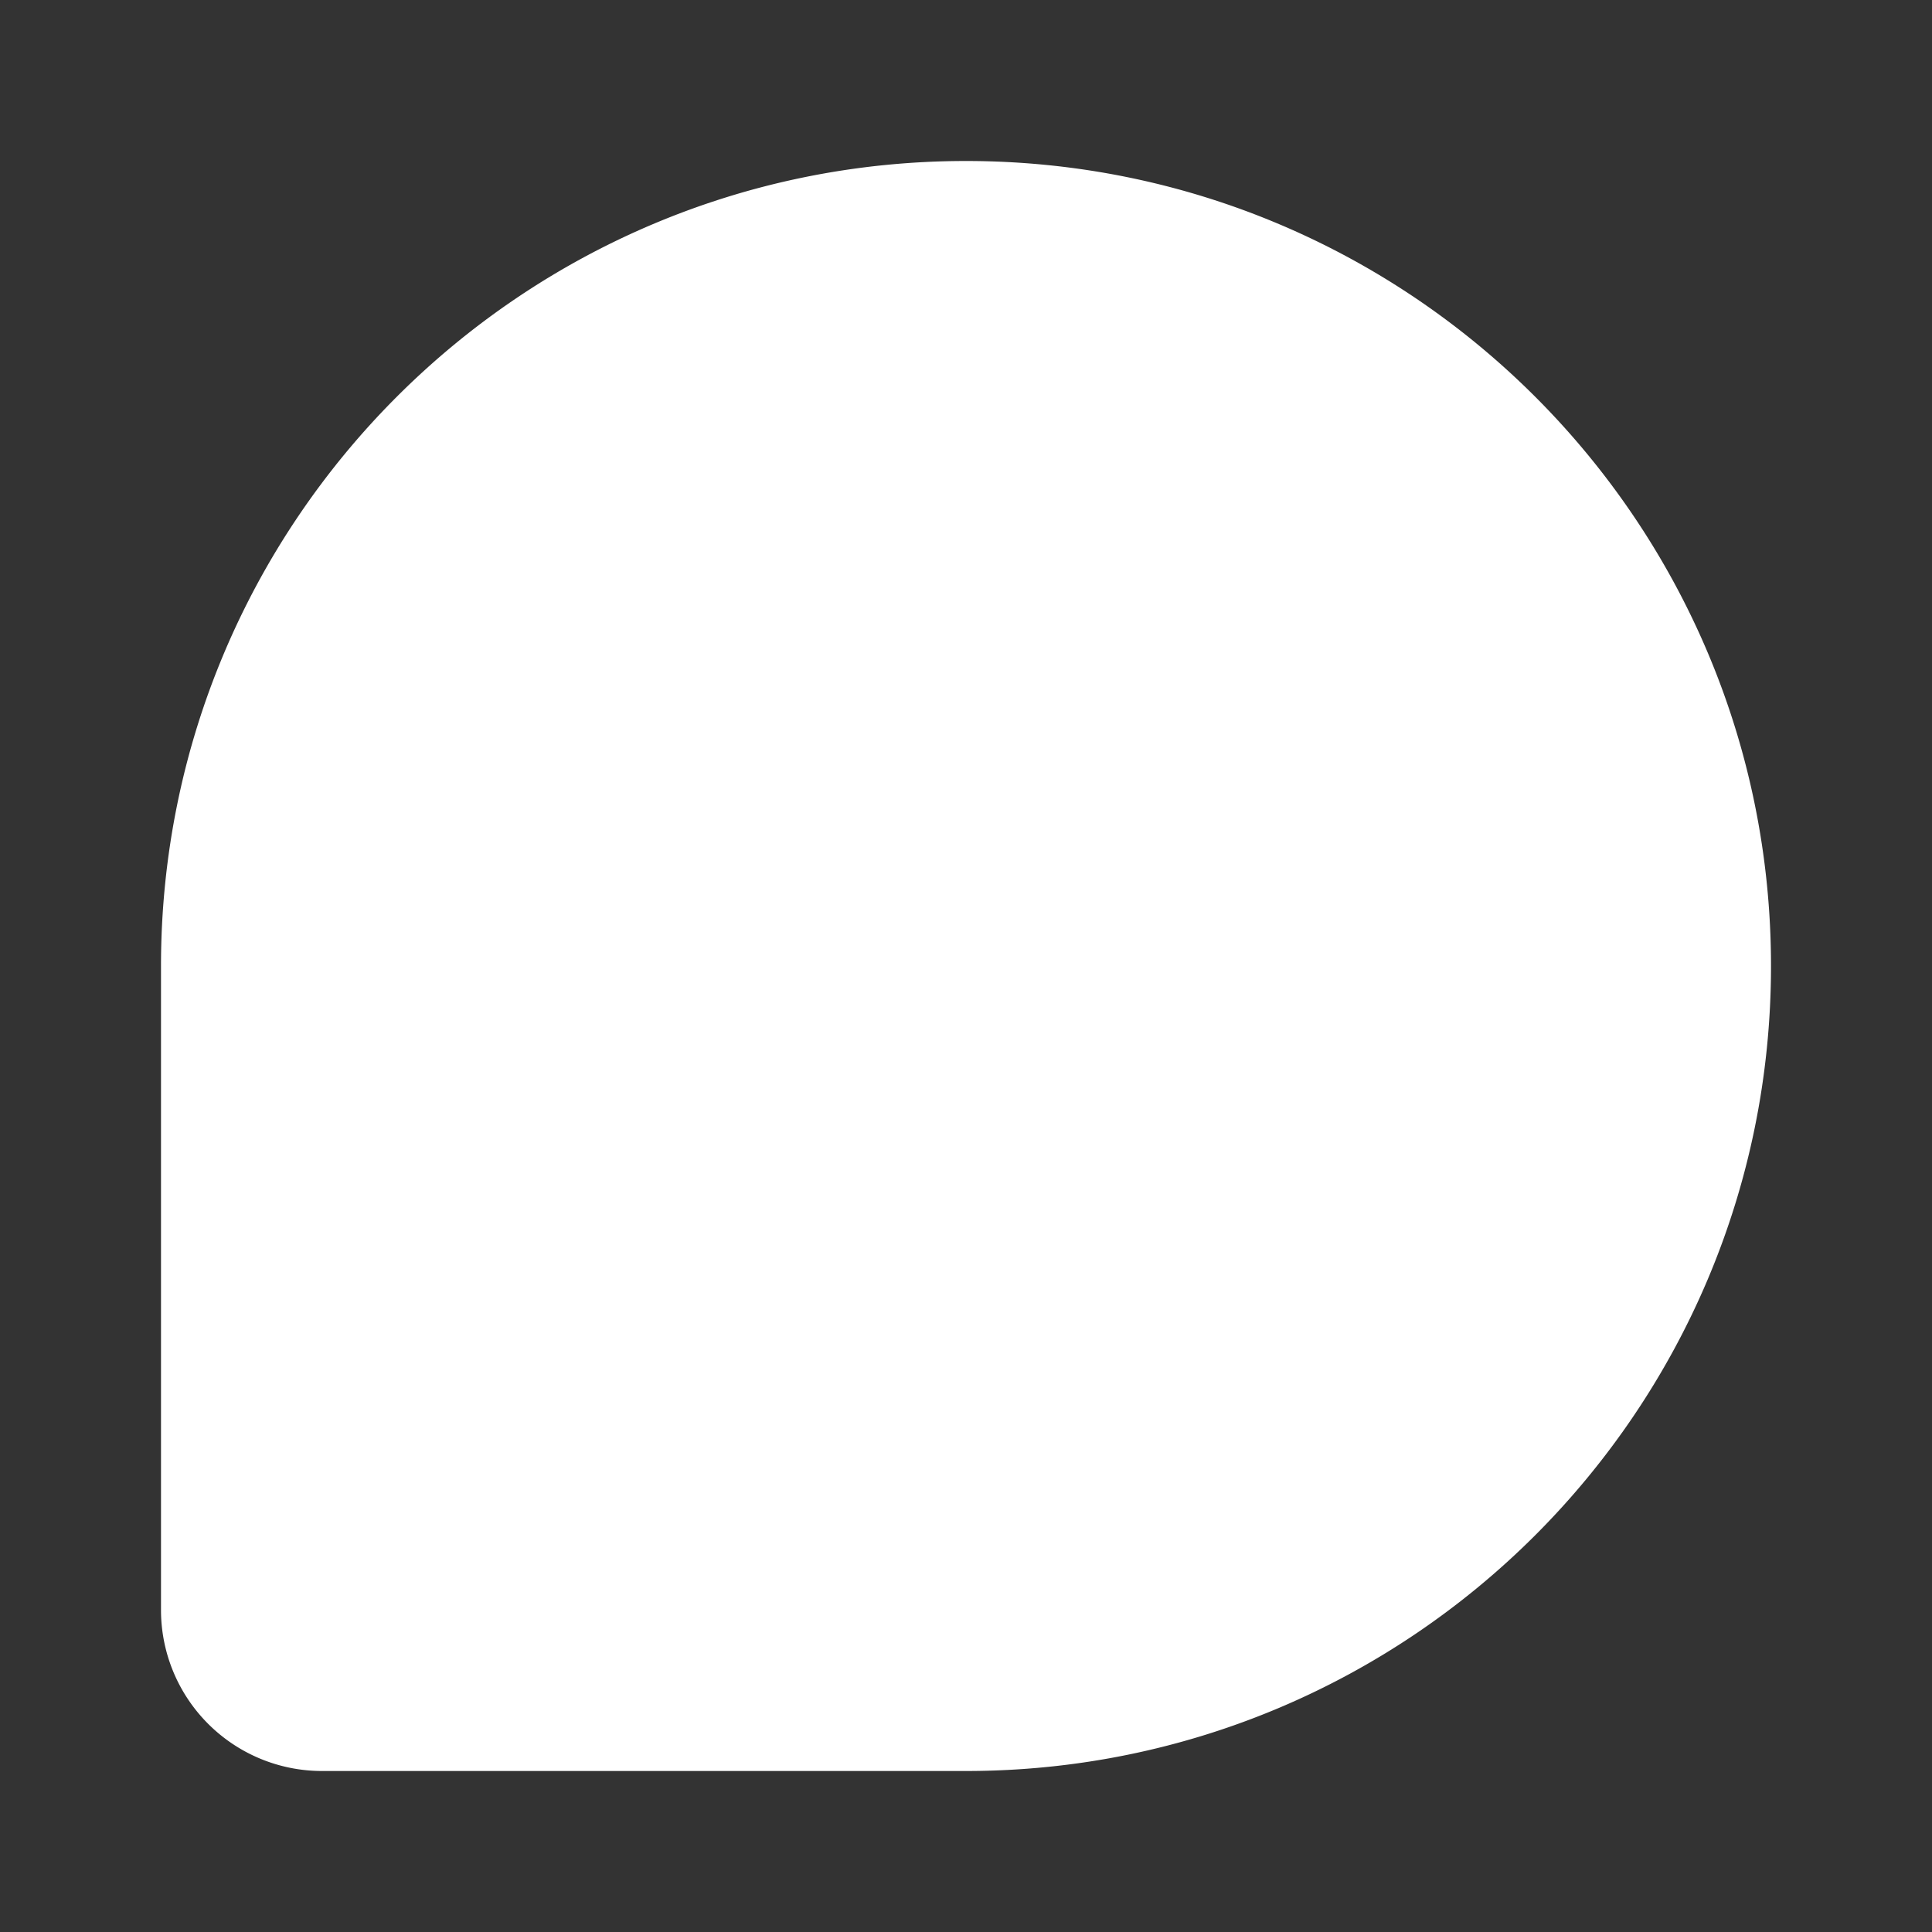 <svg xmlns="http://www.w3.org/2000/svg" width="512" height="512" viewBox="0 0 24 24" fill="white"><rect x="0" y="0" width="24" height="24" fill="#333333" stroke="none"/><path d="M2 12C2 6.477 6.477 2 12 2s10 4.477 10 10-4.477 10-10 10H4a2 2 0 0 1-2-2v-8z"/><circle cx="8" cy="12" r="1.5"/><circle cx="12" cy="12" r="1.5"/><circle cx="16" cy="12" r="1.5"/></svg>